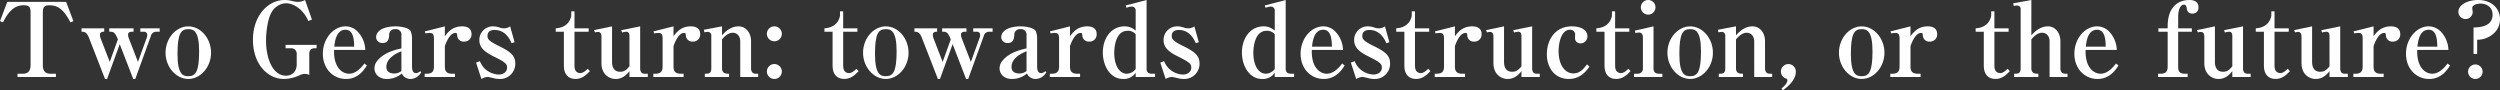 <svg xmlns="http://www.w3.org/2000/svg" xmlns:xlink="http://www.w3.org/1999/xlink" width="1048.001" height="37.853" viewBox="0 0 1048.001 37.853">
  <rect x="0" y="0" width="1048.001" height="37.853" fill="#333333" stroke="none"/>
  <defs>
    <clipPath id="clip-path">
      <rect id="長方形_300" data-name="長方形 300" width="1048.001" height="37.853" fill="none"/>
    </clipPath>
  </defs>
  <g id="グループ_40" data-name="グループ 40" clip-path="url(#clip-path)">
    <path id="パス_5352" data-name="パス 5352" d="M29.523,9.977c-2.633-5.05-4.92-7.165-8.849-7.165-2.2,0-2.719.906-2.719,2.978V28.019c0,2.115.907,3.5,3.065,3.5h2.417V32.9H7.338V31.515H9.712c2.288,0,3.107-1.51,3.107-3.5V5.791c0-2.288-.647-2.978-2.978-2.978-4.791,0-7.165,4.359-8.589,7.165L0,9.459,3.065,1.388H27.71l3.064,8.071Z" transform="translate(0 -0.611)" fill="#fff"/>
    <path id="パス_5353" data-name="パス 5353" d="M92.246,22.636a2.314,2.314,0,0,0-2.115,1.856L83.613,42.447H82.75L77.1,27.859l-5.31,14.589h-.863L64.19,25.14c-.992-2.5-2.115-2.5-3.107-2.5V21.212h9.5v1.424c-.518,0-1.769,0-1.769,1.252a4.027,4.027,0,0,0,.3,1.6l3.8,9.8,3.41-9.452-.3-.691c-.863-1.943-1.468-2.5-2.719-2.5h-.6V21.212H82.88v1.424h-.734c-.734,0-1.554.259-1.554,1.252a4.1,4.1,0,0,0,.216,1.252l3.928,10.143,3.669-10.1a3.113,3.113,0,0,0,.216-1.036c0-1.079-.561-1.511-1.424-1.511H85.728V21.212h8.114v1.424Z" transform="translate(-26.902 -9.342)" fill="#fff"/>
    <path id="パス_5354" data-name="パス 5354" d="M133.557,41.8c-5.093,0-9.539-4.963-9.539-11.006,0-5.956,4.315-11.049,9.539-11.049S143.1,24.839,143.1,30.8c0,6.043-4.446,11.006-9.539,11.006m0-20.89c-3.065,0-4.533,1.769-4.533,10.445,0,8.849,2.5,9.28,4.576,9.28,3.064,0,4.489-1.985,4.489-10.446,0-8.589-2.374-9.279-4.532-9.279" transform="translate(-54.621 -8.697)" fill="#fff"/>
    <path id="パス_5355" data-name="パス 5355" d="M215.395,20.243c-1.683,0-2.288.863-2.288,2.417v8.762a3.657,3.657,0,0,0-1.856-.432,4.547,4.547,0,0,0-1.943.432,16.024,16.024,0,0,1-6.776,1.683c-6.863,0-13.035-6.215-13.035-16.4,0-10.273,6.431-16.7,13.25-16.7a12.166,12.166,0,0,1,3.238.432,9.506,9.506,0,0,0,2.374.345A6.44,6.44,0,0,0,211.338,0l2.892,8.2-1.511.6a14.506,14.506,0,0,0-3.065-4.533c-.776-.734-3.237-2.892-6.3-2.892A7.191,7.191,0,0,0,197.4,5.007c-1.6,2.5-2.417,7.855-2.417,12.085,0,6.992,2.59,14.632,8.373,14.632,2.59,0,4.489-1.769,4.489-4.791V22.617a2.271,2.271,0,0,0-2.547-2.374H203.18V18.819h12.992v1.424Z" transform="translate(-83.46 0)" fill="#fff"/>
    <path id="パス_5356" data-name="パス 5356" d="M251.578,41.8c-5.309,0-9.712-4.187-9.712-10.575,0-6.474,4.532-11.481,9.5-11.481a7.089,7.089,0,0,1,5.136,2.244,11.728,11.728,0,0,1,3.151,7.639H246.57c-.258,7.252,3.324,9.971,6.3,9.971,3.108,0,5.438-3.021,6.431-4.273l1.036.82c-1.079,1.683-3.582,5.655-8.761,5.655m-.216-20.632c-3.928,0-4.489,5.05-4.7,7.079h8.33c-.044-2.5-.173-7.079-3.625-7.079" transform="translate(-106.524 -8.697)" fill="#fff"/>
    <path id="パス_5357" data-name="パス 5357" d="M295.614,41.8a3.945,3.945,0,0,1-3.625-2.288,9.769,9.769,0,0,1-6.216,2.288c-3.884,0-5.266-2.547-5.266-4.489a5.088,5.088,0,0,1,1.468-3.453c2.763-3.151,7.035-4.23,9.841-4.877V23.545a2.317,2.317,0,0,0-2.547-2.633,2.349,2.349,0,0,0-2.59,2.5c-.086,1.209-.259,3.323-2.762,3.323a2.56,2.56,0,0,1-2.72-2.5,3.557,3.557,0,0,1,1.122-2.417c2.029-2.072,6.345-2.072,7.079-2.072.993,0,5.093.216,6.258,1.943a7.926,7.926,0,0,1,.6,3.323V36.321c0,1.467.173,3.021,1.684,3.021a2.382,2.382,0,0,0,1.683-.777l.518.345a5.241,5.241,0,0,1-4.532,2.892m-3.8-11.611c-1.6.647-6.3,2.59-6.3,6.6,0,2.547,2.5,2.72,3.281,2.72a4.915,4.915,0,0,0,3.021-1.036Z" transform="translate(-123.542 -8.697)" fill="#fff"/>
    <path id="パス_5358" data-name="パス 5358" d="M326.6,23.89c1.209-1.6,3.108-4.144,7.252-4.144,2.676,0,3.928,1.295,3.928,3.194a2.973,2.973,0,0,1-3.065,3.194,2.679,2.679,0,0,1-2.935-2.59c-.043-.734-.13-1.036-.777-1.036-2.417,0-4.057,4.489-4.4,5.525v8.589c0,2.029.863,2.979,3.065,2.979h1.166v1.381h-12.69V39.6h.82c2.115,0,3.064-.863,3.064-2.979V24.8c0-2.028-.777-2.288-1.812-2.288a6.069,6.069,0,0,0-1.684.215l-.345-.863,8.417-2.115Z" transform="translate(-140.119 -8.697)" fill="#fff"/>
    <path id="パス_5359" data-name="パス 5359" d="M366.429,41.8a10.262,10.262,0,0,1-2.5-.345c-.3-.086-2.2-.518-2.417-.518a6.1,6.1,0,0,0-2.633.863l-2.245-6.863,1.6-.6a9.325,9.325,0,0,0,1.9,2.979,8.921,8.921,0,0,0,6.043,2.633c1.64,0,3.453-.95,3.453-2.892,0-1.468-.475-2.158-5.525-4.662-3.971-1.942-6.086-3.8-6.086-6.863a5.657,5.657,0,0,1,5.87-5.784,8.4,8.4,0,0,1,2.547.475,5.315,5.315,0,0,0,1.9.345,4.276,4.276,0,0,0,2.589-.82l1.856,6.647-1.251.431c-.6-1.381-2.46-5.568-7.122-5.568-1.856,0-2.978.82-2.978,2.5,0,1.3.518,2.158,4.963,4.317,5.093,2.5,6.69,4.187,6.69,7.251a6.379,6.379,0,0,1-6.647,6.474" transform="translate(-157.069 -8.697)" fill="#fff"/>
    <path id="パス_5360" data-name="パス 5360" d="M416.325,17.031V15.607c5.827-.346,6.517-4.921,6.517-5.439V8.485h1.339v7.122h5.956v1.424h-5.956V31.4c0,2.5,1.51,2.978,2.417,2.978,1.165,0,2.158-.863,3.151-1.812l.906.993c-1.467,1.511-3.194,3.28-6.042,3.28-3.108,0-4.877-2.072-4.877-5.439V17.031Z" transform="translate(-183.36 -3.737)" fill="#fff"/>
    <path id="パス_5361" data-name="パス 5361" d="M445.094,21.3l7.51-1.554V34.724c0,2.072.82,4.057,3.41,4.057,1.942,0,2.935-1.123,3.884-2.288V23.717c0-.863-.3-1.727-1.338-1.727a8.414,8.414,0,0,0-1.769.345l-.345-.993,7.942-1.6V37.313c0,1.381.518,2.288,1.9,2.288h1.3v1.381H459.9v-2.46c-.949,1.166-2.719,3.28-5.783,3.28-2.59,0-5.956-1.812-5.956-6.69V23.976c0-.777-.216-1.9-1.468-1.9a5.079,5.079,0,0,0-1.252.215Z" transform="translate(-196.03 -8.697)" fill="#fff"/>
    <path id="パス_5362" data-name="パス 5362" d="M497.9,23.89c1.209-1.6,3.108-4.144,7.252-4.144,2.676,0,3.928,1.295,3.928,3.194a2.973,2.973,0,0,1-3.065,3.194,2.679,2.679,0,0,1-2.935-2.59c-.043-.734-.13-1.036-.777-1.036-2.417,0-4.057,4.489-4.4,5.525v8.589c0,2.029.863,2.979,3.065,2.979h1.166v1.381h-12.69V39.6h.82c2.115,0,3.064-.863,3.064-2.979V24.8c0-2.028-.777-2.288-1.812-2.288a6.069,6.069,0,0,0-1.684.215l-.345-.863,8.417-2.115Z" transform="translate(-215.562 -8.697)" fill="#fff"/>
    <path id="パス_5363" data-name="パス 5363" d="M527.7,39.6c1.6,0,2.719,0,2.719-2.288V23.675a1.469,1.469,0,0,0-1.424-1.6,8.006,8.006,0,0,0-1.468.173l-.215-1.079,7.6-1.424V23.5c1.079-1.208,3.453-3.755,6.906-3.755,3.021,0,5.266,2.547,5.266,6.3V37.357c0,1.209.561,2.244,1.942,2.244h1.036v1.381h-7.51V26.135c0-2.849-1.856-3.712-3.151-3.712-2.158,0-3.928,2.115-4.488,2.805V37.314c0,2.288,1.813,2.288,2.935,2.288v1.381H527.7Z" transform="translate(-232.24 -8.697)" fill="#fff"/>
    <path id="パス_5364" data-name="パス 5364" d="M577.662,26A3.13,3.13,0,1,1,580.77,22.9,3.123,3.123,0,0,1,577.662,26m0,15.8a3.129,3.129,0,1,1,3.108-3.107,3.122,3.122,0,0,1-3.108,3.107" transform="translate(-253.029 -8.697)" fill="#fff"/>
    <path id="パス_5365" data-name="パス 5365" d="M617.623,17.031V15.607c5.827-.346,6.517-4.921,6.517-5.439V8.485h1.338v7.122h5.957v1.424h-5.957V31.4c0,2.5,1.51,2.978,2.417,2.978,1.166,0,2.158-.863,3.151-1.812l.906.993c-1.468,1.511-3.194,3.28-6.042,3.28-3.108,0-4.877-2.072-4.877-5.439V17.031Z" transform="translate(-272.016 -3.737)" fill="#fff"/>
    <path id="パス_5366" data-name="パス 5366" d="M656.084,41.8c-5.093,0-9.539-4.963-9.539-11.006,0-5.956,4.317-11.049,9.539-11.049s9.538,5.093,9.538,11.049c0,6.043-4.445,11.006-9.538,11.006m0-20.89c-3.065,0-4.533,1.769-4.533,10.445,0,8.849,2.5,9.28,4.576,9.28,3.065,0,4.489-1.985,4.489-10.446,0-8.589-2.374-9.279-4.532-9.279" transform="translate(-284.754 -8.697)" fill="#fff"/>
    <path id="パス_5367" data-name="パス 5367" d="M716.195,22.636a2.314,2.314,0,0,0-2.115,1.856l-6.518,17.956H706.7l-5.653-14.589-5.31,14.589h-.863L688.139,25.14c-.992-2.5-2.115-2.5-3.107-2.5V21.212h9.5v1.424c-.518,0-1.769,0-1.769,1.252a4.026,4.026,0,0,0,.3,1.6l3.8,9.8,3.41-9.452-.3-.691c-.863-1.943-1.468-2.5-2.719-2.5h-.6V21.212h10.186v1.424h-.734c-.734,0-1.554.259-1.554,1.252a4.1,4.1,0,0,0,.216,1.252l3.928,10.143,3.669-10.1a3.112,3.112,0,0,0,.216-1.036c0-1.079-.561-1.511-1.424-1.511h-1.468V21.212h8.114v1.424Z" transform="translate(-301.705 -9.342)" fill="#fff"/>
    <path id="パス_5368" data-name="パス 5368" d="M763.92,41.8a3.946,3.946,0,0,1-3.625-2.288A9.766,9.766,0,0,1,754.08,41.8c-3.885,0-5.266-2.547-5.266-4.489a5.09,5.09,0,0,1,1.467-3.453c2.763-3.151,7.036-4.23,9.841-4.877V23.545a2.318,2.318,0,0,0-2.547-2.633,2.348,2.348,0,0,0-2.59,2.5c-.086,1.209-.259,3.323-2.762,3.323a2.561,2.561,0,0,1-2.72-2.5,3.555,3.555,0,0,1,1.122-2.417c2.028-2.072,6.345-2.072,7.079-2.072.993,0,5.093.216,6.258,1.943a7.919,7.919,0,0,1,.6,3.323V36.321c0,1.467.173,3.021,1.683,3.021a2.383,2.383,0,0,0,1.684-.777l.518.345A5.242,5.242,0,0,1,763.92,41.8m-3.8-11.611c-1.6.647-6.3,2.59-6.3,6.6,0,2.547,2.5,2.72,3.281,2.72a4.916,4.916,0,0,0,3.021-1.036Z" transform="translate(-329.796 -8.697)" fill="#fff"/>
    <path id="パス_5369" data-name="パス 5369" d="M794.912,23.89c1.208-1.6,3.108-4.144,7.251-4.144,2.676,0,3.928,1.295,3.928,3.194a2.973,2.973,0,0,1-3.065,3.194,2.679,2.679,0,0,1-2.935-2.59c-.043-.734-.13-1.036-.777-1.036-2.417,0-4.057,4.489-4.4,5.525v8.589c0,2.029.863,2.979,3.065,2.979h1.165v1.381H786.452V39.6h.82c2.115,0,3.064-.863,3.064-2.979V24.8c0-2.028-.776-2.288-1.812-2.288a6.064,6.064,0,0,0-1.683.215l-.345-.863,8.417-2.115Z" transform="translate(-346.373 -8.697)" fill="#fff"/>
    <path id="パス_5370" data-name="パス 5370" d="M839.941,32.285V30.516a6.054,6.054,0,0,1-5.266,2.59c-5.525,0-8.5-5.655-8.5-11.093,0-5.869,3.409-10.963,9.107-10.963a6.9,6.9,0,0,1,4.662,1.769V4.533a1.607,1.607,0,0,0-1.684-1.77,6.035,6.035,0,0,0-2.158.518l-.345-.993L844.516,0V28.747c0,1.467.647,2.158,2.288,2.158h1.252v1.381Zm0-17.912a4.157,4.157,0,0,0-3.41-1.468c-4.446,0-5.568,5.525-5.568,9.323,0,5.093,2.115,8.676,5.266,8.676a4.827,4.827,0,0,0,3.712-1.985Z" transform="translate(-363.867 0)" fill="#fff"/>
    <path id="パス_5371" data-name="パス 5371" d="M879.006,41.8a10.261,10.261,0,0,1-2.5-.345c-.3-.086-2.2-.518-2.417-.518a6.1,6.1,0,0,0-2.633.863l-2.245-6.863,1.6-.6a9.326,9.326,0,0,0,1.9,2.979,8.921,8.921,0,0,0,6.043,2.633c1.64,0,3.453-.95,3.453-2.892,0-1.468-.475-2.158-5.525-4.662-3.971-1.942-6.086-3.8-6.086-6.863a5.657,5.657,0,0,1,5.87-5.784,8.4,8.4,0,0,1,2.547.475,5.315,5.315,0,0,0,1.9.345,4.276,4.276,0,0,0,2.589-.82l1.856,6.647-1.251.431c-.6-1.381-2.461-5.568-7.122-5.568-1.856,0-2.978.82-2.978,2.5,0,1.3.518,2.158,4.964,4.317,5.093,2.5,6.69,4.187,6.69,7.251a6.379,6.379,0,0,1-6.647,6.474" transform="translate(-382.82 -8.697)" fill="#fff"/>
    <path id="パス_5372" data-name="パス 5372" d="M944.137,32.285V30.516a6.053,6.053,0,0,1-5.266,2.59c-5.525,0-8.5-5.655-8.5-11.093,0-5.869,3.409-10.963,9.107-10.963a6.9,6.9,0,0,1,4.661,1.769V4.533a1.607,1.607,0,0,0-1.683-1.77,6.038,6.038,0,0,0-2.158.518l-.345-.993L948.712,0V28.747c0,1.467.647,2.158,2.288,2.158h1.251v1.381Zm0-17.912a4.157,4.157,0,0,0-3.41-1.468c-4.445,0-5.568,5.525-5.568,9.323,0,5.093,2.115,8.676,5.266,8.676a4.826,4.826,0,0,0,3.712-1.985Z" transform="translate(-409.757 0)" fill="#fff"/>
    <path id="パス_5373" data-name="パス 5373" d="M984.041,41.8c-5.309,0-9.711-4.187-9.711-10.575,0-6.474,4.532-11.481,9.5-11.481a7.088,7.088,0,0,1,5.136,2.244,11.728,11.728,0,0,1,3.151,7.639H979.034c-.258,7.252,3.324,9.971,6.3,9.971,3.108,0,5.438-3.021,6.431-4.273l1.036.82c-1.079,1.683-3.582,5.655-8.762,5.655m-.216-20.632c-3.928,0-4.488,5.05-4.7,7.079h8.33c-.043-2.5-.172-7.079-3.625-7.079" transform="translate(-429.119 -8.697)" fill="#fff"/>
    <path id="パス_5374" data-name="パス 5374" d="M1021.766,41.8a10.274,10.274,0,0,1-2.5-.345c-.3-.086-2.2-.518-2.416-.518a6.105,6.105,0,0,0-2.633.863l-2.245-6.863,1.6-.6a9.337,9.337,0,0,0,1.9,2.979,8.918,8.918,0,0,0,6.042,2.633c1.641,0,3.453-.95,3.453-2.892,0-1.468-.475-2.158-5.524-4.662-3.971-1.942-6.086-3.8-6.086-6.863a5.657,5.657,0,0,1,5.87-5.784,8.392,8.392,0,0,1,2.547.475,5.317,5.317,0,0,0,1.9.345,4.279,4.279,0,0,0,2.59-.82l1.856,6.647-1.252.431c-.6-1.381-2.46-5.568-7.121-5.568-1.856,0-2.978.82-2.978,2.5,0,1.3.518,2.158,4.963,4.317,5.092,2.5,6.69,4.187,6.69,7.251a6.379,6.379,0,0,1-6.647,6.474" transform="translate(-445.695 -8.697)" fill="#fff"/>
    <path id="パス_5375" data-name="パス 5375" d="M1045.979,17.031V15.607c5.827-.346,6.517-4.921,6.517-5.439V8.485h1.338v7.122h5.957v1.424h-5.957V31.4c0,2.5,1.51,2.978,2.417,2.978,1.166,0,2.158-.863,3.151-1.812l.906.993c-1.468,1.511-3.194,3.28-6.042,3.28-3.108,0-4.877-2.072-4.877-5.439V17.031Z" transform="translate(-460.675 -3.737)" fill="#fff"/>
    <path id="パス_5376" data-name="パス 5376" d="M1083.284,23.89c1.209-1.6,3.108-4.144,7.251-4.144,2.676,0,3.928,1.295,3.928,3.194a2.973,2.973,0,0,1-3.065,3.194,2.679,2.679,0,0,1-2.935-2.59c-.043-.734-.13-1.036-.777-1.036-2.417,0-4.057,4.489-4.4,5.525v8.589c0,2.029.863,2.979,3.065,2.979h1.166v1.381h-12.69V39.6h.82c2.115,0,3.064-.863,3.064-2.979V24.8c0-2.028-.777-2.288-1.812-2.288a6.07,6.07,0,0,0-1.684.215l-.345-.863,8.417-2.115Z" transform="translate(-473.379 -8.697)" fill="#fff"/>
    <path id="パス_5377" data-name="パス 5377" d="M1113.311,21.3l7.511-1.554V34.724c0,2.072.82,4.057,3.409,4.057,1.943,0,2.935-1.123,3.885-2.288V23.717c0-.863-.3-1.727-1.339-1.727a8.416,8.416,0,0,0-1.769.345l-.346-.993,7.942-1.6V37.313c0,1.381.518,2.288,1.9,2.288h1.295v1.381h-7.683v-2.46c-.95,1.166-2.719,3.28-5.783,3.28-2.59,0-5.957-1.812-5.957-6.69V23.976c0-.777-.216-1.9-1.468-1.9a5.088,5.088,0,0,0-1.252.215Z" transform="translate(-490.329 -8.697)" fill="#fff"/>
    <path id="パス_5378" data-name="パス 5378" d="M1167.965,41.8c-5.568,0-9.15-4.4-9.15-10.4,0-5.87,3.366-11.654,10.445-11.654,1.122,0,6.56.129,6.56,4.316a2.856,2.856,0,0,1-2.849,2.806,2.215,2.215,0,0,1-2.374-2.2c0-.259.086-1.381.086-1.6a2.021,2.021,0,0,0-2.2-1.9c-3.626,0-4.748,5.482-4.748,8.978,0,5.482,2.46,9.323,6.259,9.323,2.547,0,4.143-1.77,5.653-3.8l1.036.95c-1.381,1.856-3.755,5.179-8.719,5.179" transform="translate(-510.37 -8.697)" fill="#fff"/>
    <path id="パス_5379" data-name="パス 5379" d="M1195.913,17.031V15.607c5.827-.346,6.517-4.921,6.517-5.439V8.485h1.338v7.122h5.957v1.424h-5.957V31.4c0,2.5,1.51,2.978,2.417,2.978,1.166,0,2.158-.863,3.151-1.812l.906.993c-1.468,1.511-3.194,3.28-6.042,3.28-3.108,0-4.877-2.072-4.877-5.439V17.031Z" transform="translate(-526.709 -3.737)" fill="#fff"/>
    <path id="パス_5380" data-name="パス 5380" d="M1224.141,30.9h1.553a2.11,2.11,0,0,0,2.159-2.331V15.8c0-.949-.259-2.158-1.6-2.158a4.806,4.806,0,0,0-1.511.259l-.258-1.079,7.812-1.769V28.574c0,1.511.647,2.331,2.331,2.331h1.381v1.381h-11.87Zm8.978-27.839A3.065,3.065,0,1,1,1230.054,0a3.049,3.049,0,0,1,3.065,3.065" transform="translate(-539.142 0)" fill="#fff"/>
    <path id="パス_5381" data-name="パス 5381" d="M1258.668,41.8c-5.093,0-9.539-4.963-9.539-11.006,0-5.956,4.317-11.049,9.539-11.049s9.538,5.093,9.538,11.049c0,6.043-4.445,11.006-9.538,11.006m0-20.89c-3.065,0-4.533,1.769-4.533,10.445,0,8.849,2.5,9.28,4.576,9.28,3.065,0,4.489-1.985,4.489-10.446,0-8.589-2.374-9.279-4.532-9.279" transform="translate(-550.147 -8.697)" fill="#fff"/>
    <path id="パス_5382" data-name="パス 5382" d="M1287.309,39.6c1.6,0,2.719,0,2.719-2.288V23.675a1.469,1.469,0,0,0-1.424-1.6,8.006,8.006,0,0,0-1.468.173l-.215-1.079,7.6-1.424V23.5c1.079-1.208,3.453-3.755,6.906-3.755,3.021,0,5.266,2.547,5.266,6.3V37.357c0,1.209.561,2.244,1.942,2.244h1.036v1.381h-7.51V26.135c0-2.849-1.856-3.712-3.151-3.712-2.158,0-3.928,2.115-4.488,2.805V37.314c0,2.288,1.812,2.288,2.935,2.288v1.381h-10.143Z" transform="translate(-566.791 -8.697)" fill="#fff"/>
    <path id="パス_5383" data-name="パス 5383" d="M1334.9,58.983l-.518-.777c1.9-1.554,2.46-2.633,2.46-3.367,0-.561-.3-.691-.647-.82a3.119,3.119,0,0,1-2.072-2.892,3.2,3.2,0,0,1,3.151-3.151,3.155,3.155,0,0,1,3.108,3.366c0,2.374-1.942,5.266-5.482,7.64" transform="translate(-587.58 -21.13)" fill="#fff"/>
    <path id="パス_5384" data-name="パス 5384" d="M1387.159,41.8c-5.093,0-9.538-4.963-9.538-11.006,0-5.956,4.316-11.049,9.538-11.049s9.539,5.093,9.539,11.049c0,6.043-4.446,11.006-9.539,11.006m0-20.89c-3.065,0-4.532,1.769-4.532,10.445,0,8.849,2.5,9.28,4.575,9.28,3.065,0,4.49-1.985,4.49-10.446,0-8.589-2.374-9.279-4.533-9.279" transform="translate(-606.738 -8.697)" fill="#fff"/>
    <path id="パス_5385" data-name="パス 5385" d="M1424.567,23.89c1.208-1.6,3.108-4.144,7.25-4.144,2.676,0,3.929,1.295,3.929,3.194a2.974,2.974,0,0,1-3.065,3.194,2.679,2.679,0,0,1-2.935-2.59c-.043-.734-.13-1.036-.777-1.036-2.417,0-4.057,4.489-4.4,5.525v8.589c0,2.029.863,2.979,3.065,2.979h1.165v1.381h-12.69V39.6h.82c2.115,0,3.064-.863,3.064-2.979V24.8c0-2.028-.776-2.288-1.812-2.288a6.063,6.063,0,0,0-1.683.215l-.345-.863,8.417-2.115Z" transform="translate(-623.688 -8.697)" fill="#fff"/>
    <path id="パス_5386" data-name="パス 5386" d="M1480.044,17.031V15.607c5.827-.346,6.517-4.921,6.517-5.439V8.485h1.338v7.122h5.957v1.424H1487.9V31.4c0,2.5,1.51,2.978,2.417,2.978,1.166,0,2.158-.863,3.151-1.812l.906.993c-1.468,1.511-3.194,3.28-6.042,3.28-3.108,0-4.877-2.072-4.877-5.439V17.031Z" transform="translate(-651.848 -3.737)" fill="#fff"/>
    <path id="パス_5387" data-name="パス 5387" d="M1508.583,30.9c1.6,0,2.719,0,2.719-2.288V3.928a1.4,1.4,0,0,0-1.424-1.6,8.006,8.006,0,0,0-1.468.173l-.215-1.123,7.6-1.382V14.8c1.079-1.166,3.41-3.755,7.035-3.755,2.59,0,5.136,2.288,5.136,6.3V28.66c0,1.209.6,2.244,1.942,2.244h1.036v1.381h-7.51V17.438c0-3.065-2.115-3.712-3.108-3.712-2.2,0-3.885,1.985-4.531,2.805V28.617c0,2.288,1.726,2.288,2.935,2.288v1.381h-10.144Z" transform="translate(-664.246 0)" fill="#fff"/>
    <path id="パス_5388" data-name="パス 5388" d="M1563.719,41.8c-5.309,0-9.712-4.187-9.712-10.575,0-6.474,4.532-11.481,9.5-11.481a7.09,7.09,0,0,1,5.136,2.244,11.73,11.73,0,0,1,3.15,7.639h-13.078c-.259,7.252,3.323,9.971,6.3,9.971,3.107,0,5.438-3.021,6.43-4.273l1.037.82c-1.079,1.683-3.582,5.655-8.762,5.655m-.216-20.632c-3.928,0-4.489,5.05-4.7,7.079h8.33c-.042-2.5-.172-7.079-3.625-7.079" transform="translate(-684.423 -8.697)" fill="#fff"/>
    <path id="パス_5389" data-name="パス 5389" d="M1625.128,11.87h5.741v1.424h-5.741V27.926c0,2.072.561,2.979,2.978,2.979h.993v1.381h-12.387V30.9h.993c2.029,0,3.021-.777,3.021-2.979V13.294h-3.885V11.87h3.885v-.82c0-8.5,4.748-11.049,9.107-11.049,1.727,0,3.8.518,3.8,3.021a2.421,2.421,0,0,1-2.5,2.676c-2.029,0-2.245-1.252-2.46-2.5-.086-.475-.3-1.252-1.123-1.252-1.553,0-2.417,2.331-2.417,4.963Z" transform="translate(-712.039 0)" fill="#fff"/>
    <path id="パス_5390" data-name="パス 5390" d="M1645.864,21.3l7.511-1.554V34.724c0,2.072.82,4.057,3.41,4.057,1.942,0,2.935-1.123,3.885-2.288V23.717c0-.863-.3-1.727-1.339-1.727a8.428,8.428,0,0,0-1.769.345l-.345-.993,7.942-1.6V37.313c0,1.381.518,2.288,1.9,2.288h1.295v1.381h-7.683v-2.46c-.95,1.166-2.719,3.28-5.784,3.28-2.59,0-5.956-1.812-5.956-6.69V23.976c0-.777-.216-1.9-1.468-1.9a5.085,5.085,0,0,0-1.252.215Z" transform="translate(-724.879 -8.697)" fill="#fff"/>
    <path id="パス_5391" data-name="パス 5391" d="M1689.9,17.031V15.607c5.827-.346,6.517-4.921,6.517-5.439V8.485h1.338v7.122h5.957v1.424h-5.957V31.4c0,2.5,1.51,2.978,2.417,2.978,1.166,0,2.158-.863,3.151-1.812l.906.993c-1.468,1.511-3.194,3.28-6.042,3.28-3.108,0-4.877-2.072-4.877-5.439V17.031Z" transform="translate(-744.275 -3.737)" fill="#fff"/>
    <path id="パス_5392" data-name="パス 5392" d="M1718.671,21.3l7.511-1.554V34.724c0,2.072.82,4.057,3.409,4.057,1.942,0,2.935-1.123,3.885-2.288V23.717c0-.863-.3-1.727-1.339-1.727a8.427,8.427,0,0,0-1.769.345l-.345-.993,7.942-1.6V37.313c0,1.381.518,2.288,1.9,2.288h1.295v1.381h-7.683v-2.46c-.95,1.166-2.719,3.28-5.784,3.28-2.59,0-5.956-1.812-5.956-6.69V23.976c0-.777-.216-1.9-1.468-1.9a5.084,5.084,0,0,0-1.252.215Z" transform="translate(-756.945 -8.697)" fill="#fff"/>
    <path id="パス_5393" data-name="パス 5393" d="M1771.479,23.89c1.208-1.6,3.108-4.144,7.251-4.144,2.676,0,3.928,1.295,3.928,3.194a2.974,2.974,0,0,1-3.065,3.194,2.679,2.679,0,0,1-2.935-2.59c-.043-.734-.13-1.036-.777-1.036-2.417,0-4.057,4.489-4.4,5.525v8.589c0,2.029.863,2.979,3.065,2.979h1.165v1.381h-12.689V39.6h.82c2.115,0,3.064-.863,3.064-2.979V24.8c0-2.028-.776-2.288-1.812-2.288a6.063,6.063,0,0,0-1.683.215l-.345-.863,8.417-2.115Z" transform="translate(-776.477 -8.697)" fill="#fff"/>
    <path id="パス_5394" data-name="パス 5394" d="M1812.141,41.8c-5.309,0-9.711-4.187-9.711-10.575,0-6.474,4.532-11.481,9.5-11.481a7.088,7.088,0,0,1,5.136,2.244,11.728,11.728,0,0,1,3.151,7.639h-13.078c-.259,7.252,3.324,9.971,6.3,9.971,3.108,0,5.438-3.021,6.431-4.273l1.036.82c-1.079,1.683-3.583,5.655-8.762,5.655m-.216-20.632c-3.928,0-4.488,5.05-4.7,7.079h8.33c-.043-2.5-.172-7.079-3.625-7.079" transform="translate(-793.834 -8.697)" fill="#fff"/>
    <path id="パス_5395" data-name="パス 5395" d="M1856.665,13.855a10.2,10.2,0,0,1-7.121,2.805v5.957h-1.511V11.524c2.417-.087,7.985-.259,7.985-5.4,0-3.367-2.849-4.618-5.006-4.618-1.338,0-3.539.475-3.539,1.9,0,.215.215,1.338.215,1.6a3,3,0,1,1-6-.044c0-3.194,4.316-4.963,8.244-4.963,6.042,0,9.193,3.885,9.193,8.028a7.991,7.991,0,0,1-2.46,5.827m-7.9,19.25a3.087,3.087,0,0,1-3.021-3.021,3.043,3.043,0,1,1,3.021,3.021" transform="translate(-811.124 0)" fill="#fff"/>
  </g>
</svg>
